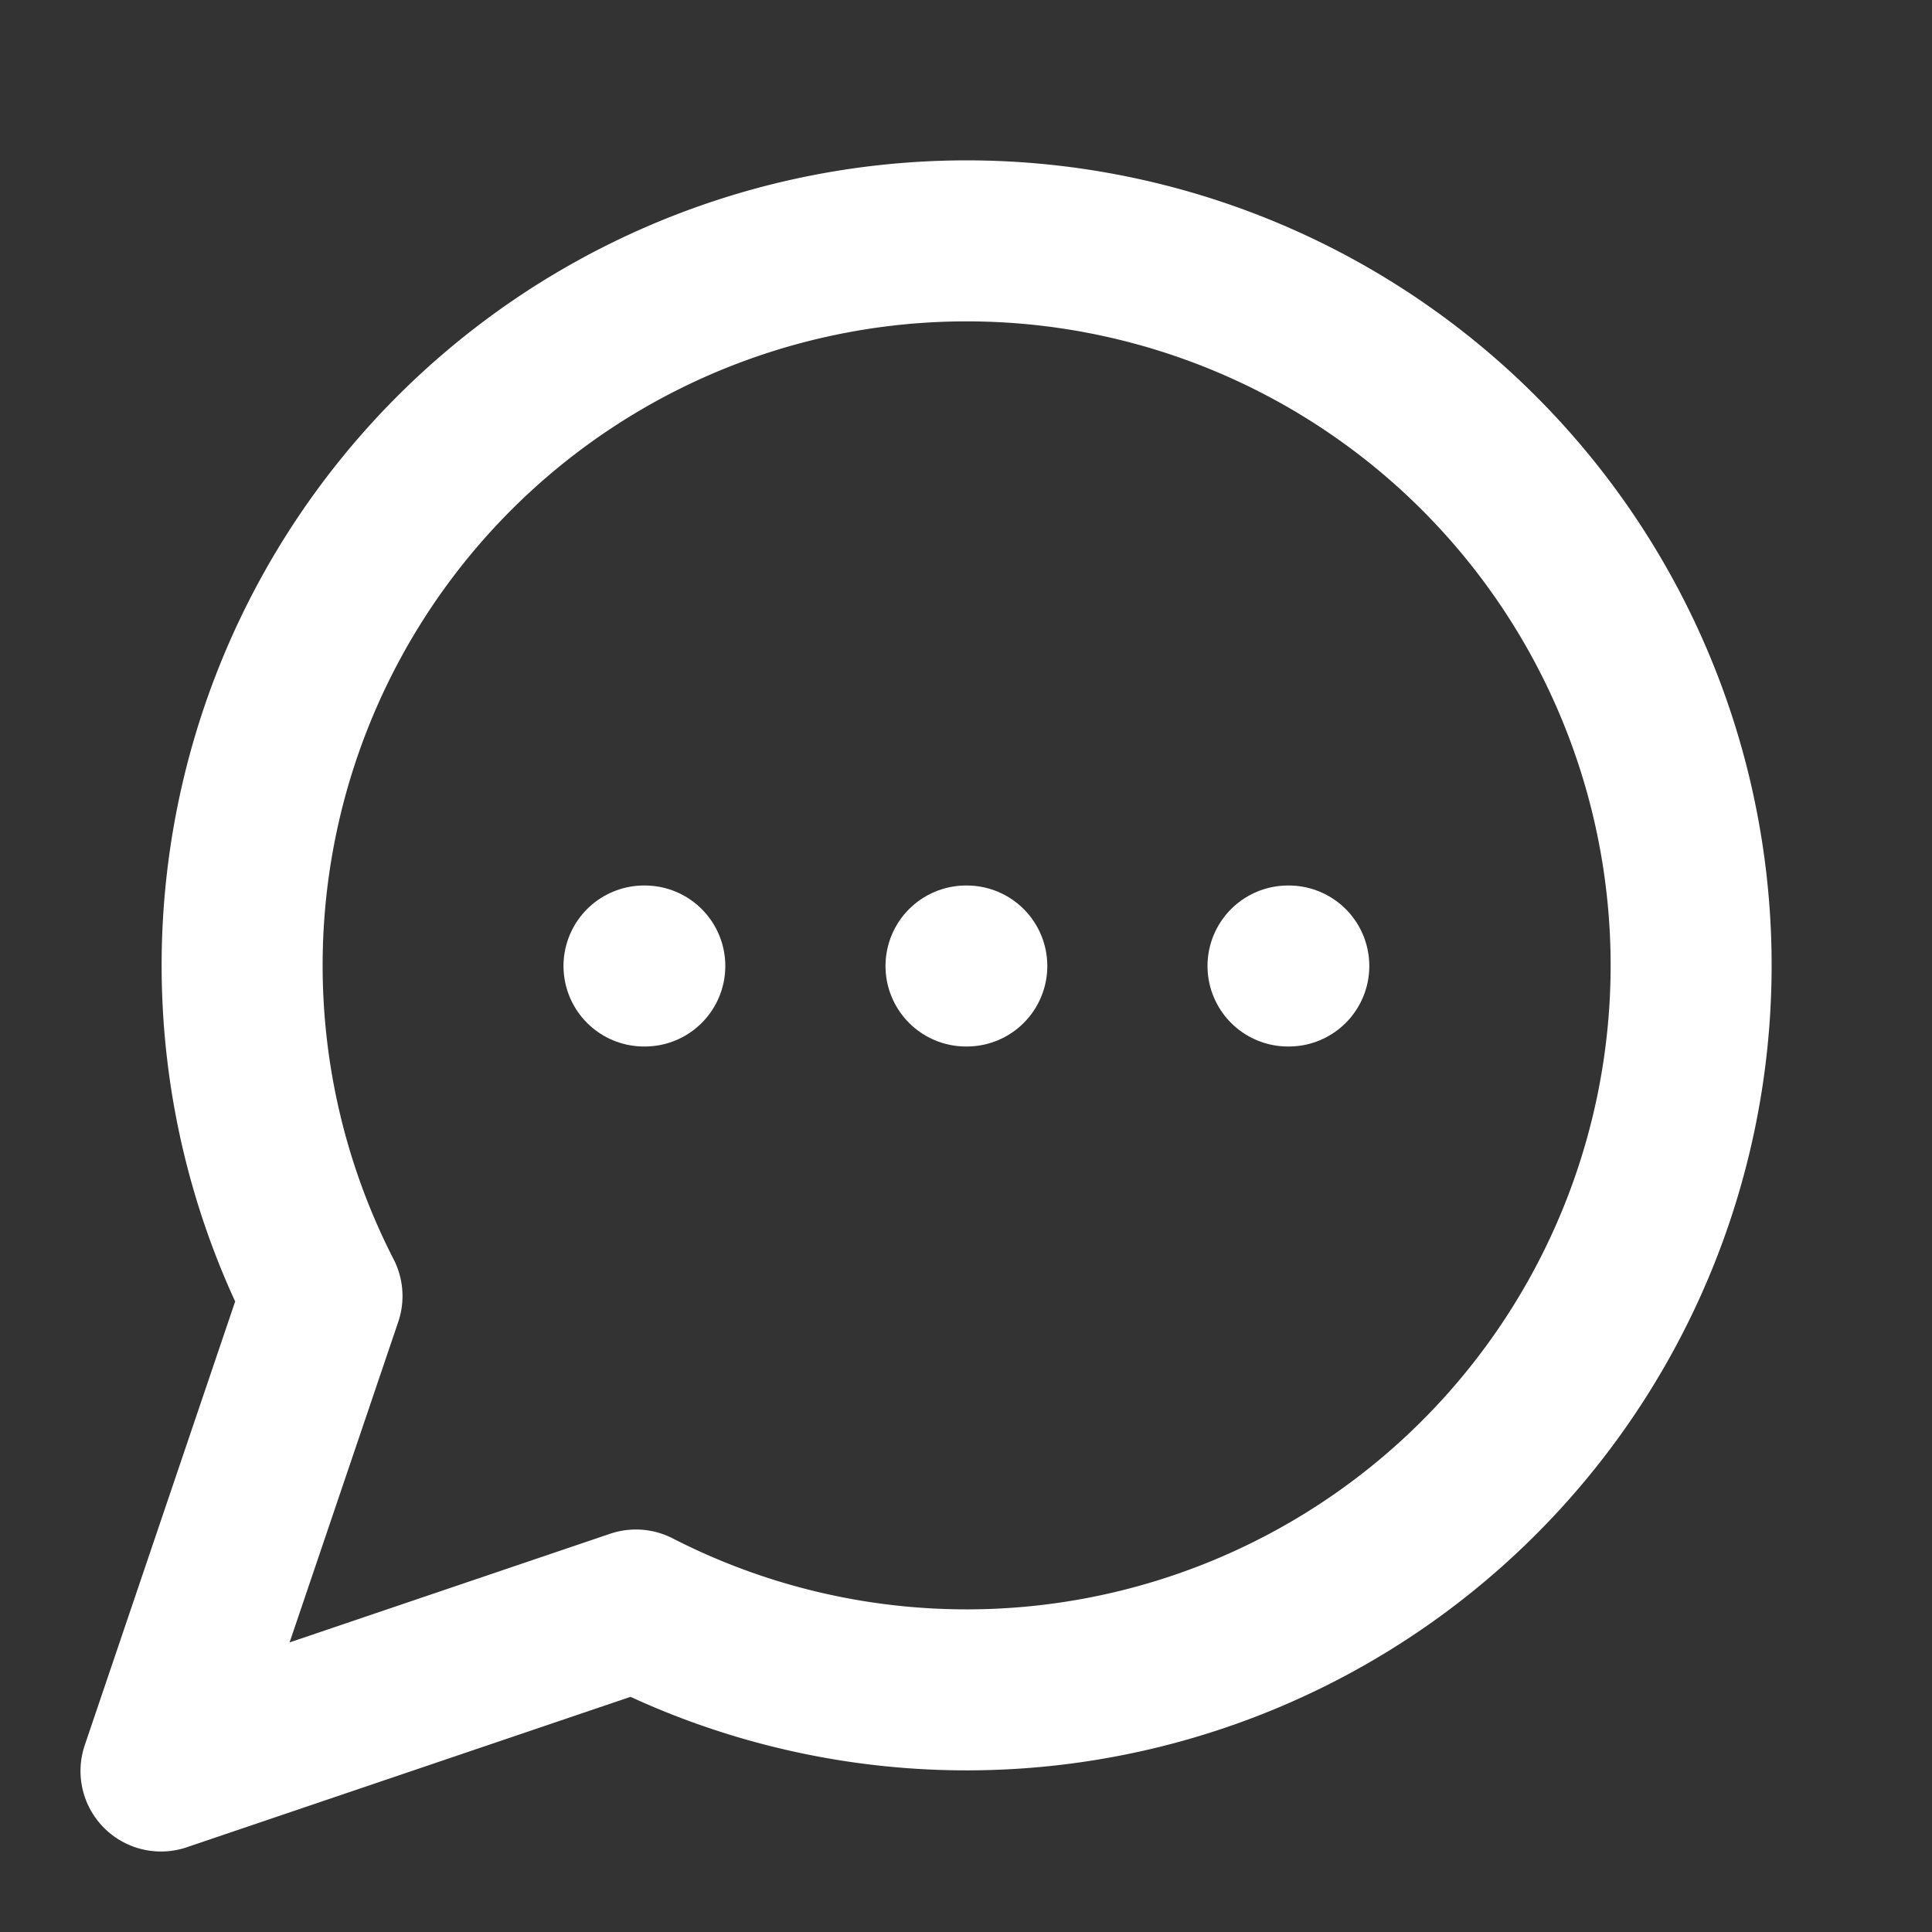 <svg xmlns="http://www.w3.org/2000/svg"  viewBox="0 0 24 24" fill="none" stroke="white" stroke-width="2" stroke-linecap="round" stroke-linejoin="round" class="lucide lucide-message-circle-more"><rect x="0" y="0" width="24" height="24" fill="#333333" stroke="none"/><path d="M7.9 20A9 9 0 1 0 4 16.1L2 22Z"/><path d="M8 12h.01"/><path d="M12 12h.01"/><path d="M16 12h.01"/></svg>